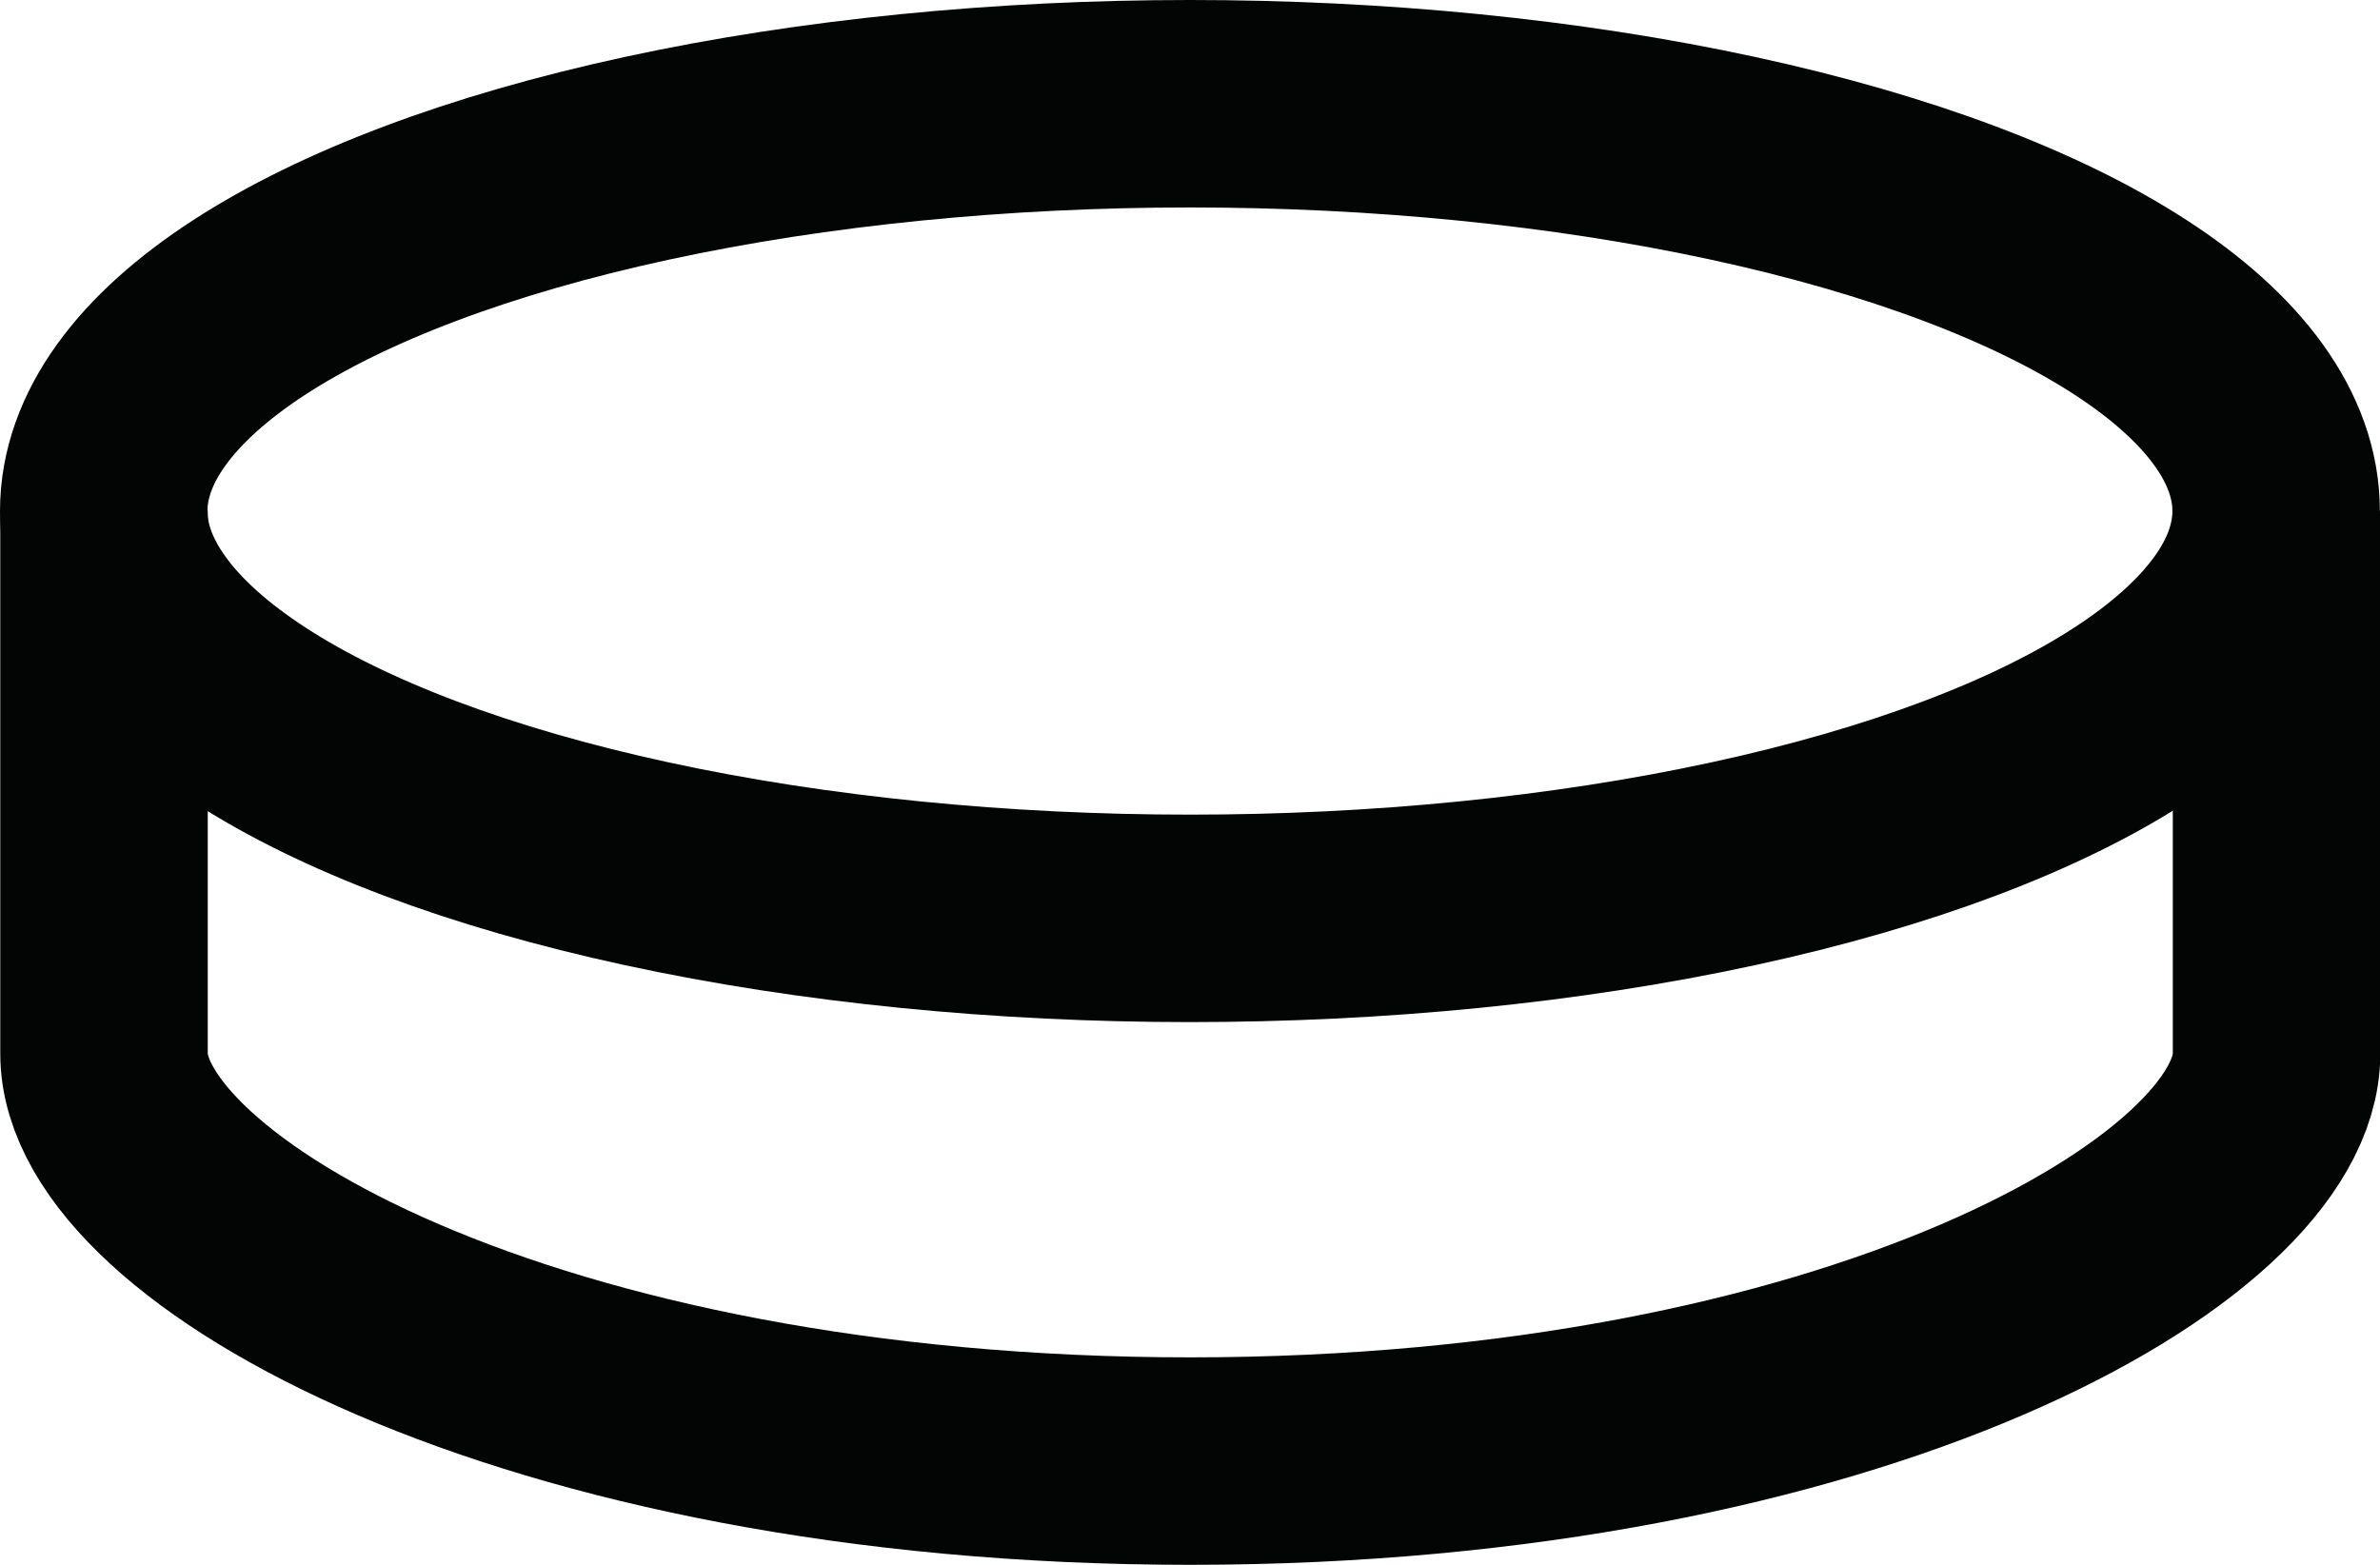 <svg xmlns="http://www.w3.org/2000/svg" width="17.207" height="11.317" viewBox="0 0 17.207 11.317">
  <g id="Group_10312" data-name="Group 10312" transform="translate(-444.541 -604.803)">
    <ellipse id="Ellipse_2927" data-name="Ellipse 2927" cx="7.853" cy="2.945" rx="7.853" ry="2.945" transform="translate(445.291 605.553)" fill="none" stroke="#030504" stroke-width="1.5"/>
    <path id="Path_25162" data-name="Path 25162" d="M461,608.3v3.927c0,1.2-3.061,2.945-7.854,2.945s-7.853-1.743-7.853-2.945V608.3" transform="translate(0 0.195)" fill="none" stroke="#030504" stroke-width="1.5"/>
  </g>
</svg>
